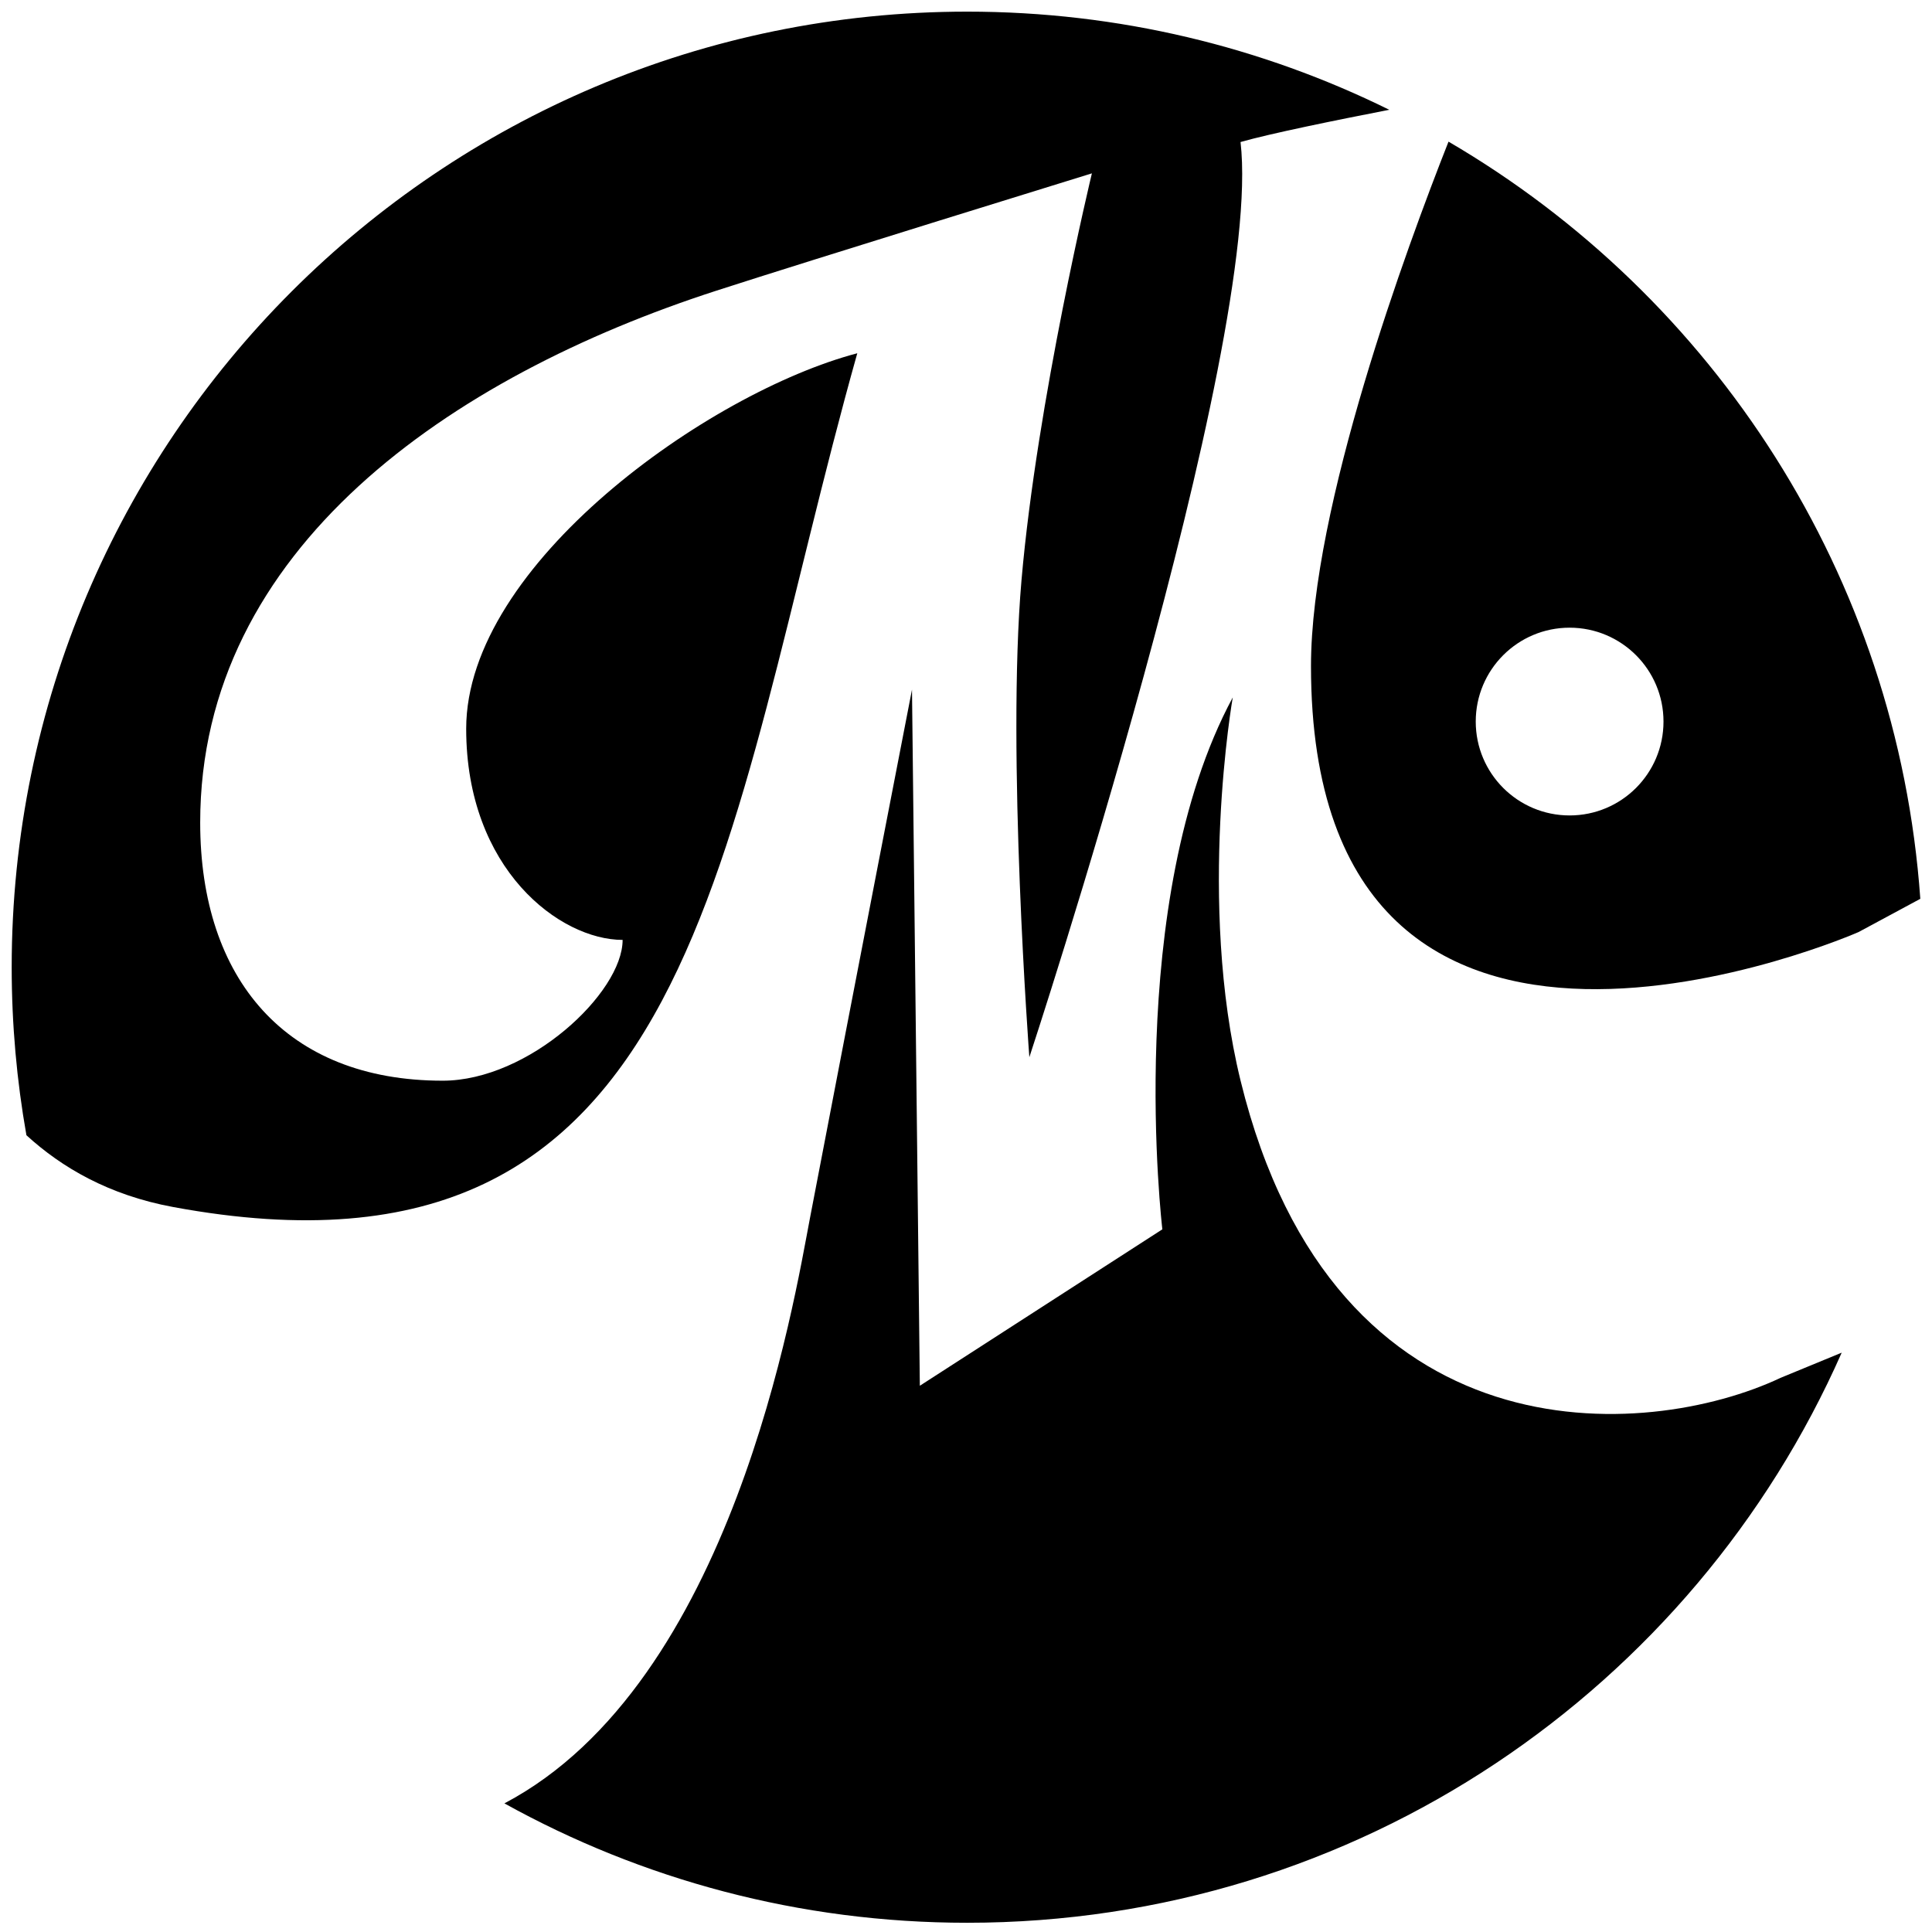 <svg xmlns="http://www.w3.org/2000/svg" width="362" height="362" viewBox="0 0 362 362">
  <rect width="362" height="362" style="fill: none;"/>
  <path d="M245.64,124.81c0,94.92,102.6,49.83,102.6,49.83l11.57-6.23c-4.29-60.59-38.72-112.85-88.4-141.87-7.8,19.74-25.77,68.44-25.77,98.27ZM294.1,117.61c9.71,0,17.59,7.87,17.59,17.59s-7.87,17.59-17.59,17.59-17.59-7.87-17.59-17.59,7.87-17.59,17.59-17.59Z"/>
  <path d="M32.39,226.15c99.22,18.41,102.42-68.16,128.24-159.96-27.85,7.33-73.28,39.57-73.28,70.35,0,26.38,17.59,39.57,29.31,39.57,0,9.92-17.59,26.38-33.71,26.38-29.36,0-45.44-19.05-45.44-48.37,0-51.3,46.9-83.54,96.73-99.66,17.43-5.64,70.35-21.98,70.35-21.98,0,0-10.26,42.5-13.19,76.21-2.82,32.42,1.47,89.4,1.47,89.4,0,0,43.97-133.37,39.57-171.48,5.65-1.61,17.95-4.11,27.87-6.04-23.85-11.77-50.7-18.39-79.09-18.39C82.35,2.19,2.19,82.35,2.19,181.23c0,10.74.95,21.26,2.76,31.48,6.62,6.05,15.43,11.21,27.44,13.44Z"/>
  <path d="M333.58,258.19c-24.92,11.73-83.54,16.12-101.13-55.69-8.2-33.47-1.47-71.82-1.47-71.82-20.52,38.11-13.19,99.66-13.19,99.66l-45.44,29.31-1.47-130.44s-10.56,54.35-19.12,99.04c-2.98,15.57-14.49,87.12-57.25,109.65,25.69,14.25,55.25,22.37,86.71,22.37,73.18,0,136.1-43.91,163.86-106.82l-11.51,4.74Z"/>
</svg>